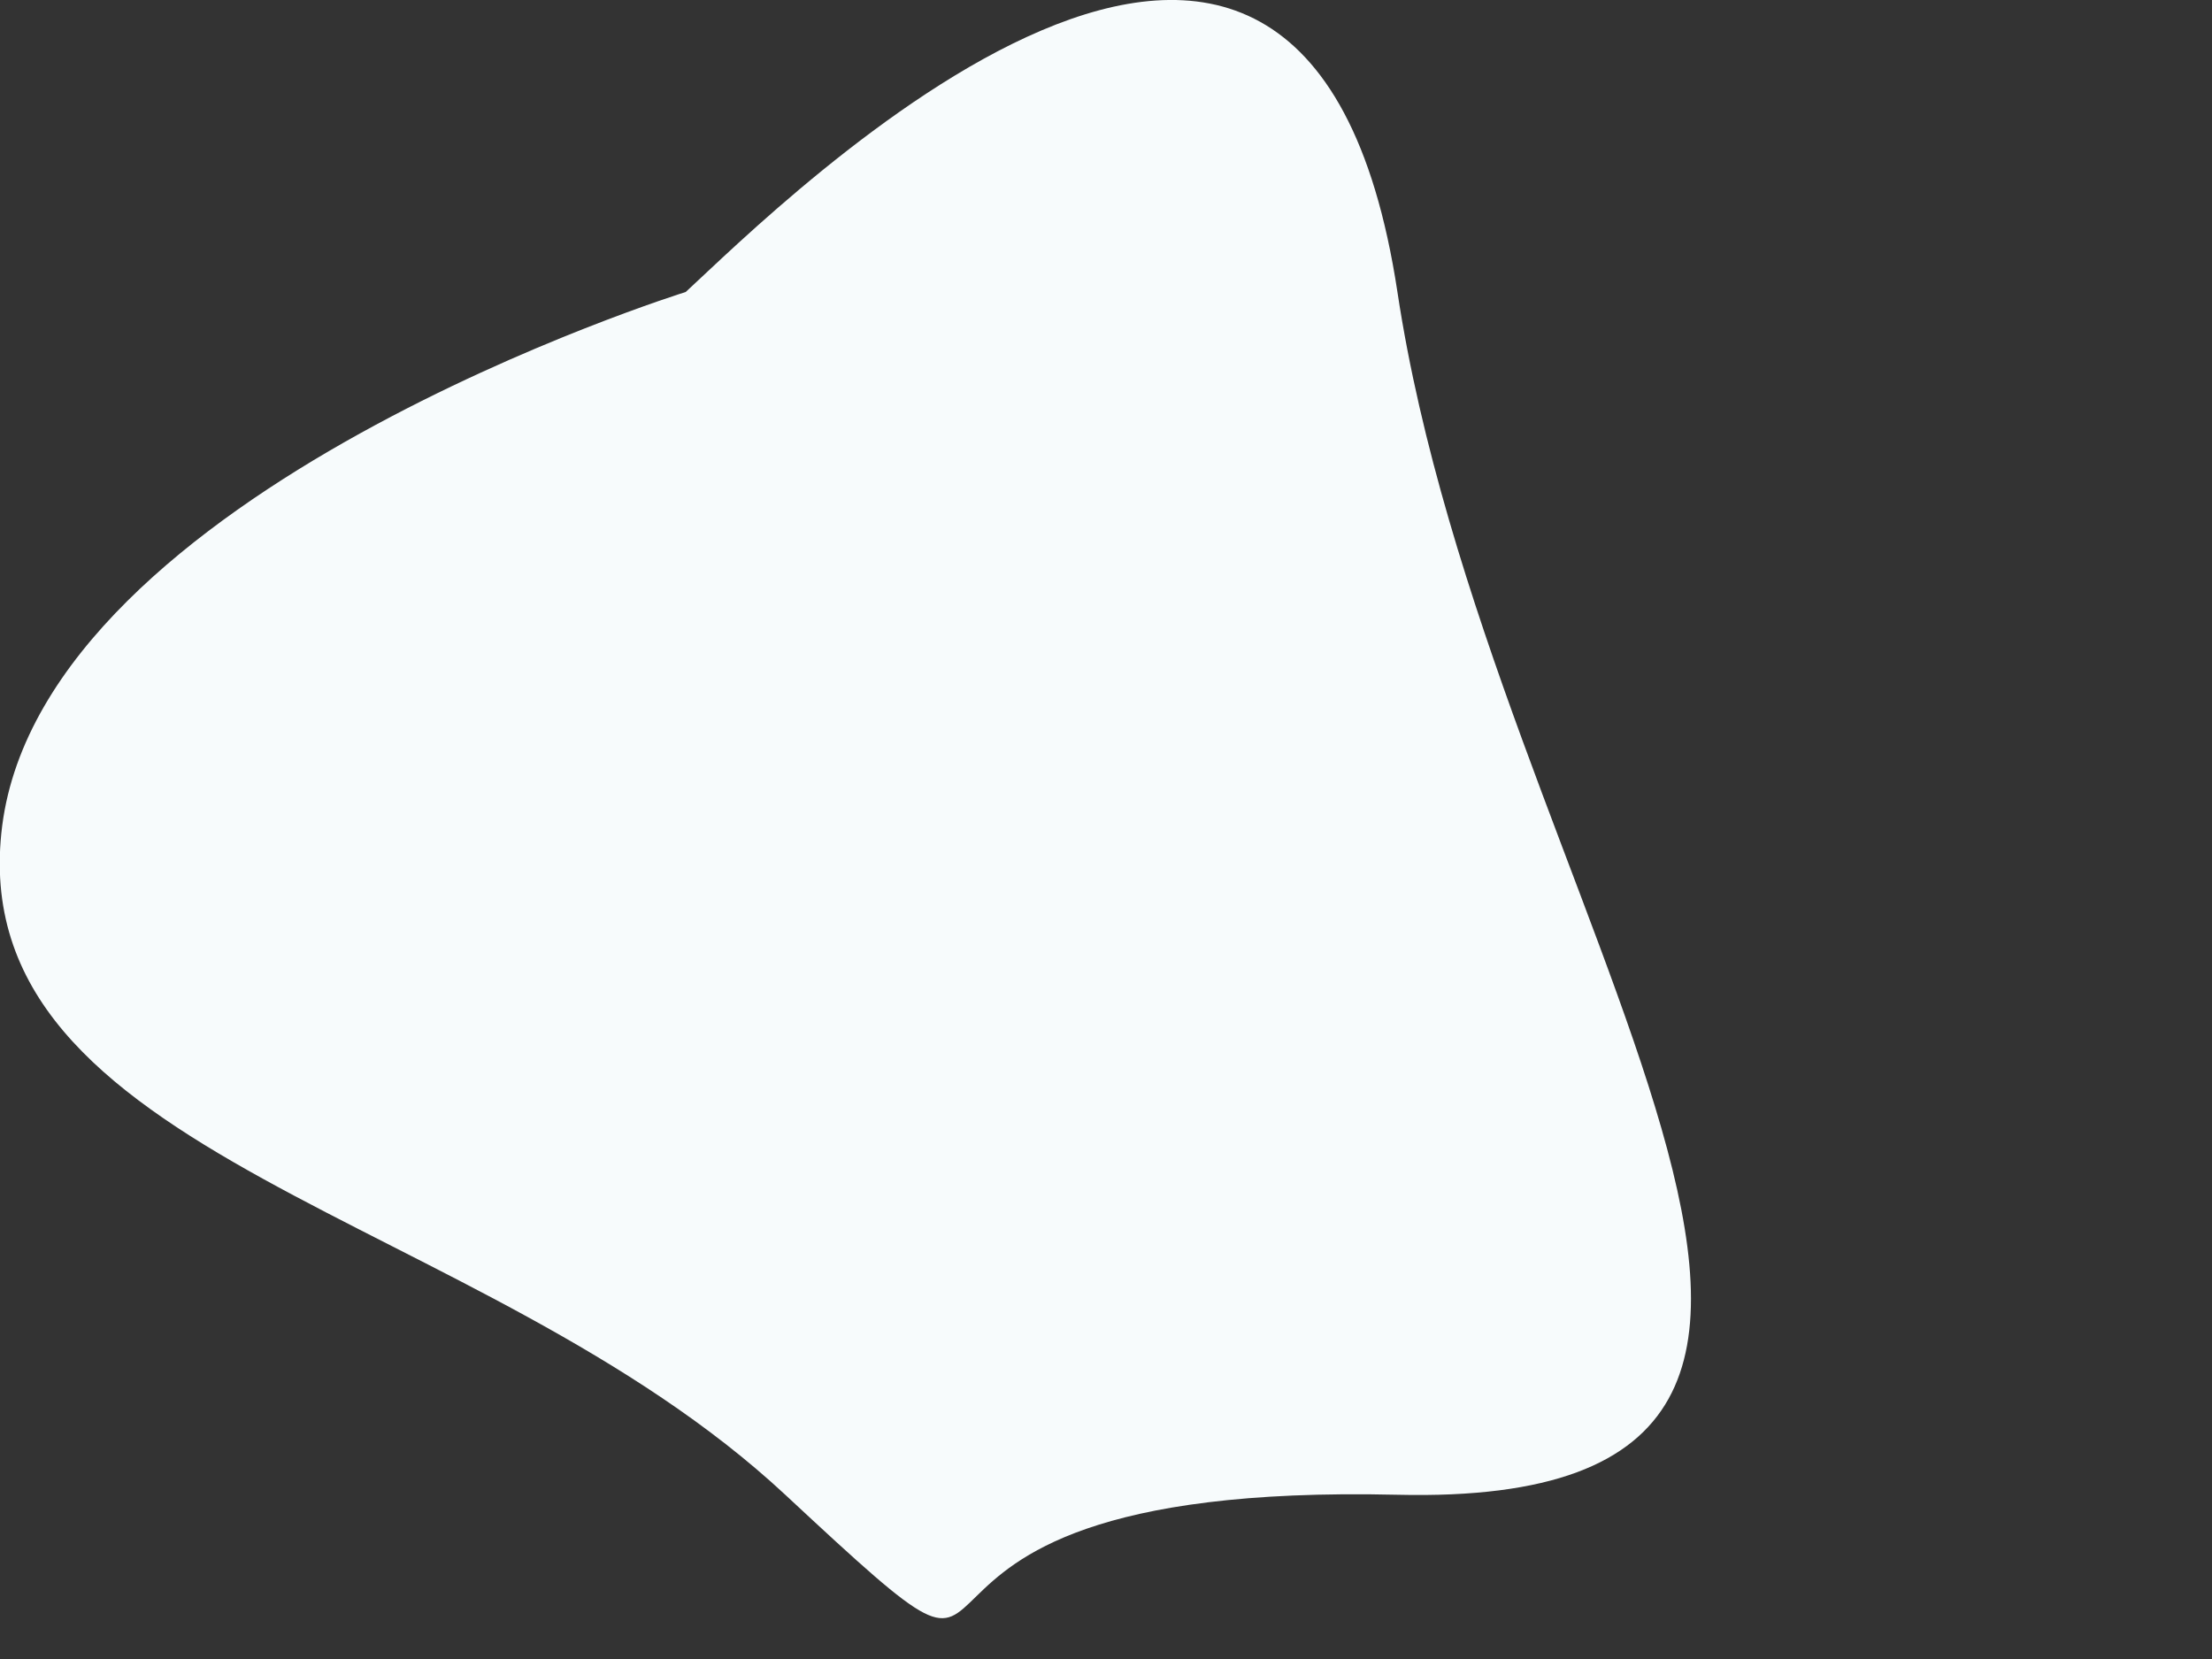 <?xml version="1.0" encoding="utf-8"?>
<svg xmlns="http://www.w3.org/2000/svg" fill="none" height="100%" overflow="visible" preserveAspectRatio="none" style="display: block;" viewBox="0 0 4 3" width="100%">
<rect x="0" y="0" width="4" height="3" fill="#333333" stroke="none"/>
<path d="M1.24 0.528C1.407 0.374 2.359 -0.579 2.527 0.528C2.694 1.635 3.633 2.729 2.527 2.703C1.42 2.677 1.973 3.218 1.42 2.703C0.867 2.188 -0.073 2.098 0.004 1.493C0.082 0.888 1.24 0.528 1.24 0.528Z" fill="#F7FBFC" id="Vector"/>
</svg>